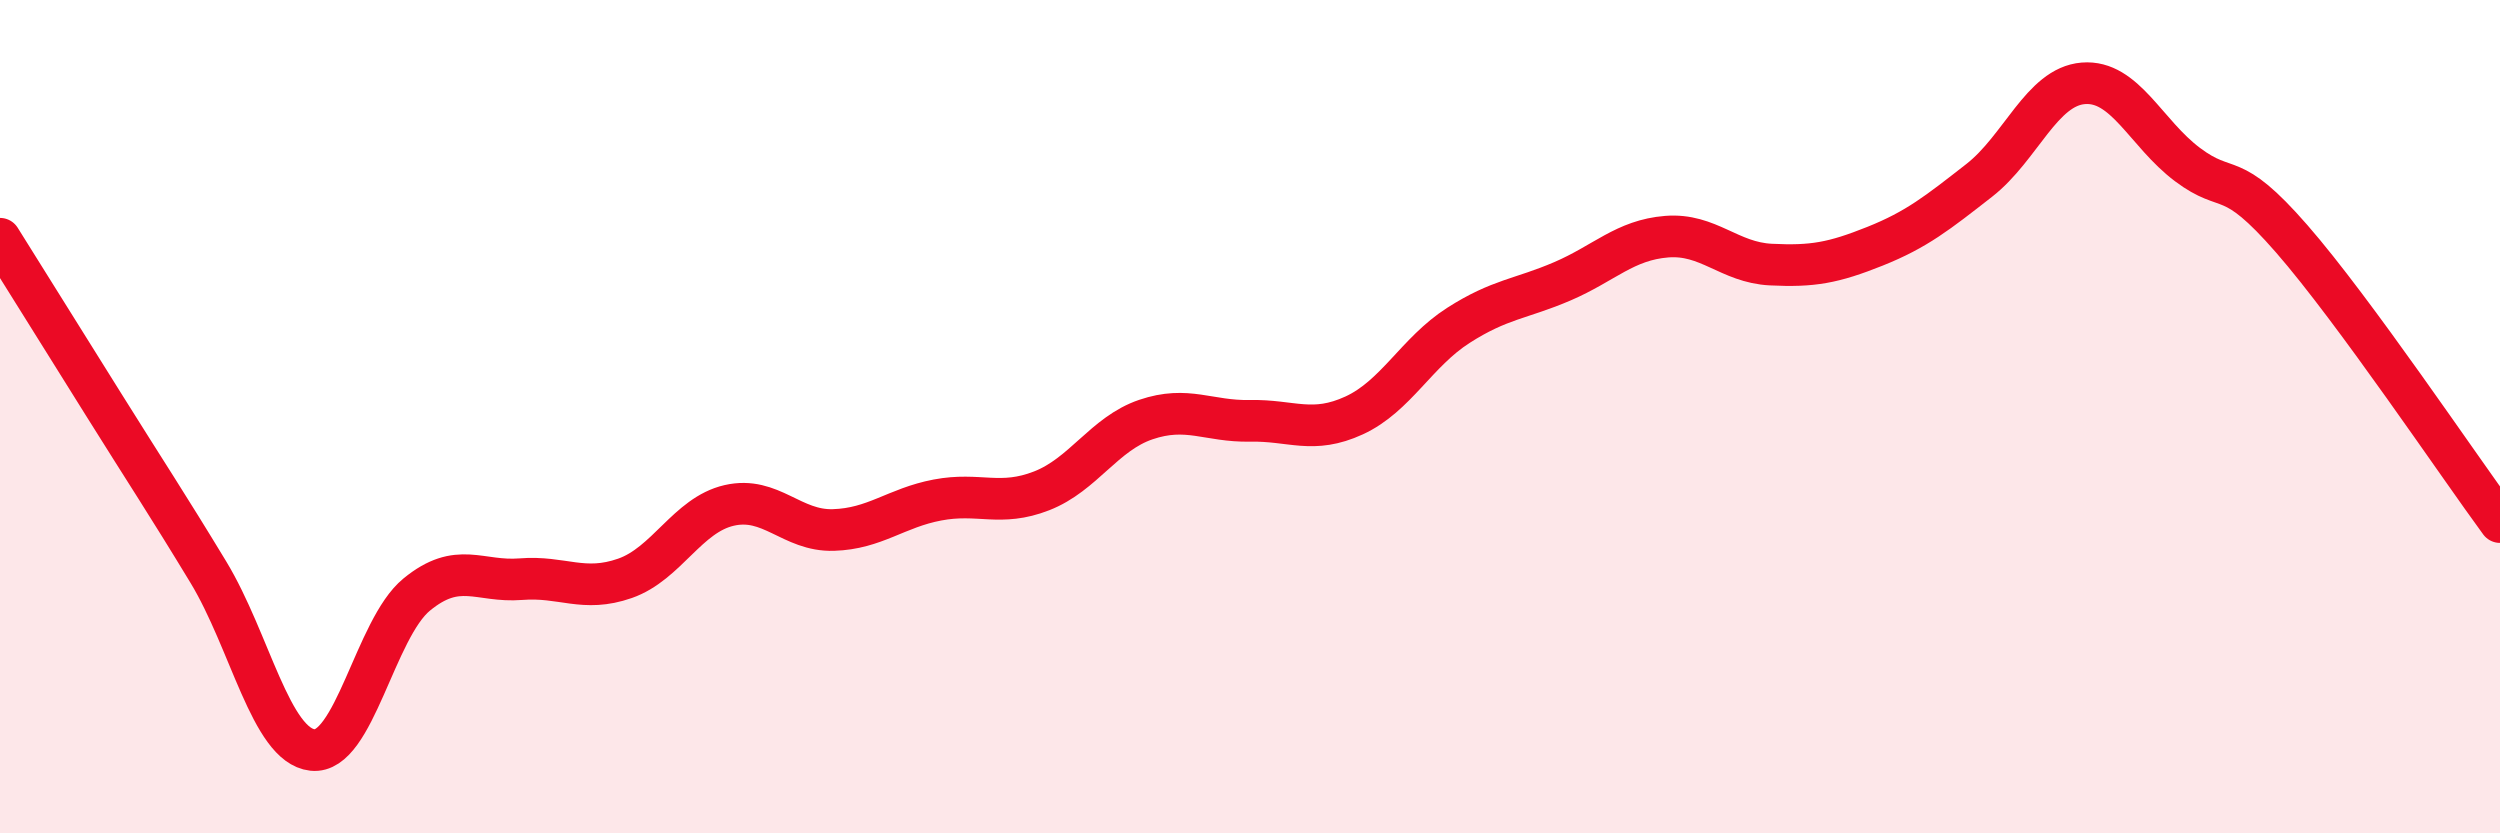 
    <svg width="60" height="20" viewBox="0 0 60 20" xmlns="http://www.w3.org/2000/svg">
      <path
        d="M 0,5.73 C 0.5,6.53 1.5,8.13 2.5,9.73 C 3.5,11.33 4,12.08 5,13.73 C 6,15.38 6.5,17.89 7.5,18 C 8.5,18.11 9,15.09 10,14.27 C 11,13.45 11.5,13.98 12.5,13.9 C 13.5,13.82 14,14.23 15,13.88 C 16,13.53 16.5,12.36 17.5,12.13 C 18.5,11.9 19,12.75 20,12.72 C 21,12.69 21.5,12.19 22.5,12 C 23.5,11.81 24,12.17 25,11.78 C 26,11.39 26.5,10.41 27.5,10.07 C 28.5,9.73 29,10.12 30,10.1 C 31,10.08 31.5,10.43 32.5,9.97 C 33.5,9.51 34,8.45 35,7.81 C 36,7.17 36.5,7.18 37.5,6.75 C 38.5,6.32 39,5.76 40,5.68 C 41,5.6 41.5,6.3 42.5,6.35 C 43.5,6.4 44,6.31 45,5.91 C 46,5.51 46.5,5.11 47.5,4.33 C 48.5,3.55 49,2.08 50,2 C 51,1.92 51.5,3.2 52.5,3.95 C 53.5,4.7 53.5,4.01 55,5.73 C 56.5,7.45 59,11.17 60,12.53L60 20L0 20Z"
        fill="#EB0A25"
        opacity="0.1"
        stroke-linecap="round"
        stroke-linejoin="round"
      />
      <path
        d="M 0,5.73 C 0.5,6.53 1.5,8.13 2.5,9.73 C 3.5,11.33 4,12.08 5,13.73 C 6,15.38 6.5,17.89 7.5,18 C 8.5,18.11 9,15.09 10,14.27 C 11,13.45 11.5,13.98 12.5,13.9 C 13.5,13.82 14,14.23 15,13.88 C 16,13.53 16.5,12.36 17.5,12.13 C 18.5,11.9 19,12.75 20,12.72 C 21,12.69 21.5,12.19 22.5,12 C 23.5,11.81 24,12.17 25,11.78 C 26,11.39 26.5,10.41 27.5,10.07 C 28.5,9.73 29,10.12 30,10.1 C 31,10.08 31.5,10.43 32.5,9.97 C 33.5,9.51 34,8.45 35,7.81 C 36,7.17 36.5,7.18 37.5,6.75 C 38.5,6.32 39,5.76 40,5.68 C 41,5.6 41.5,6.3 42.5,6.35 C 43.5,6.4 44,6.31 45,5.91 C 46,5.51 46.5,5.11 47.5,4.33 C 48.5,3.55 49,2.08 50,2 C 51,1.92 51.5,3.2 52.5,3.95 C 53.5,4.7 53.5,4.01 55,5.73 C 56.5,7.45 59,11.17 60,12.53"
        stroke="#EB0A25"
        stroke-width="1"
        fill="none"
        stroke-linecap="round"
        stroke-linejoin="round"
      />
    </svg>
  